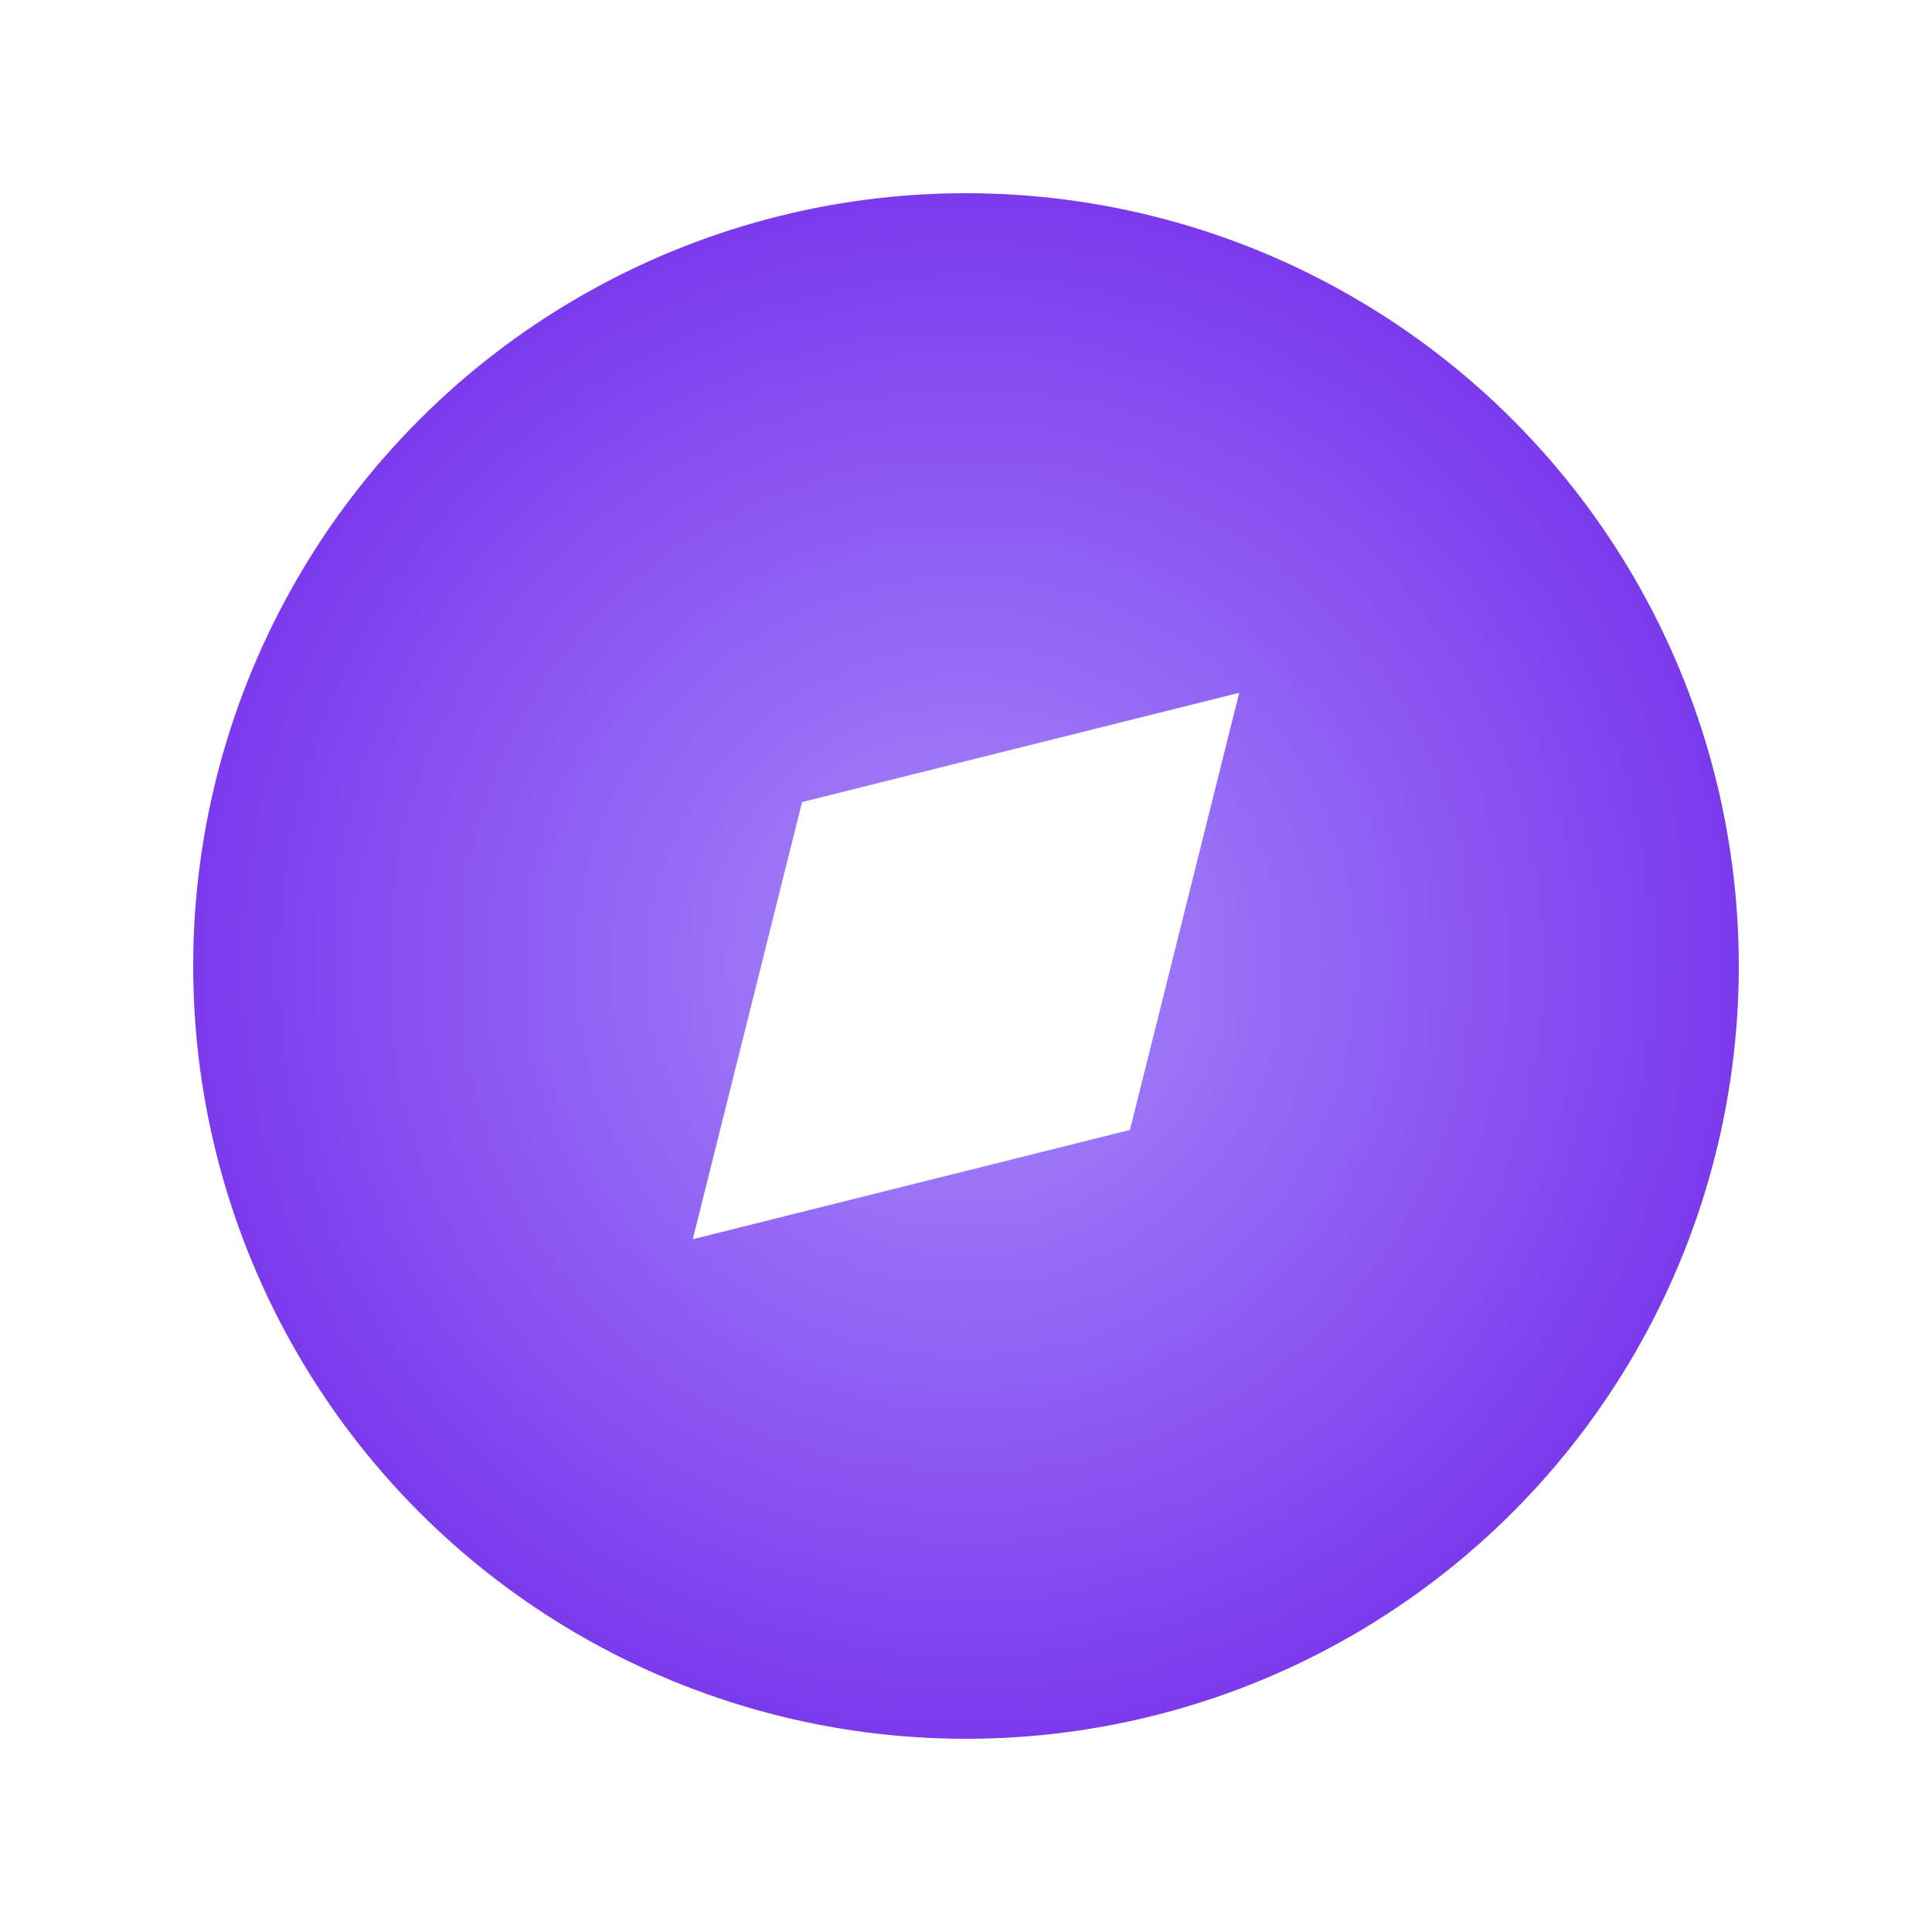 <svg viewBox="0 0 100 100" xmlns="http://www.w3.org/2000/svg">
  <defs>
    <filter id="shadow" x="-20%" y="-20%" width="140%" height="140%">
      <feDropShadow dx="0" dy="0" stdDeviation="3" flood-color="#8b5cf6" flood-opacity="0.7"/>
      <feDropShadow dx="0" dy="0" stdDeviation="6" flood-color="#8b5cf6" flood-opacity="0.4"/>
    </filter>
    <radialGradient id="gradient" cx="50%" cy="50%" r="50%" fx="50%" fy="50%">
      <stop offset="0%" stop-color="#a78bfa"/>
      <stop offset="100%" stop-color="#7c3aed"/>
    </radialGradient>
  </defs>
  <circle cx="50" cy="50" r="40" fill="url(#gradient)" filter="url(#shadow)"/>
  <path d="M50 30 L62 50 L50 70 L38 50 Z" fill="white" transform="rotate(45 50 50)"/>
</svg>